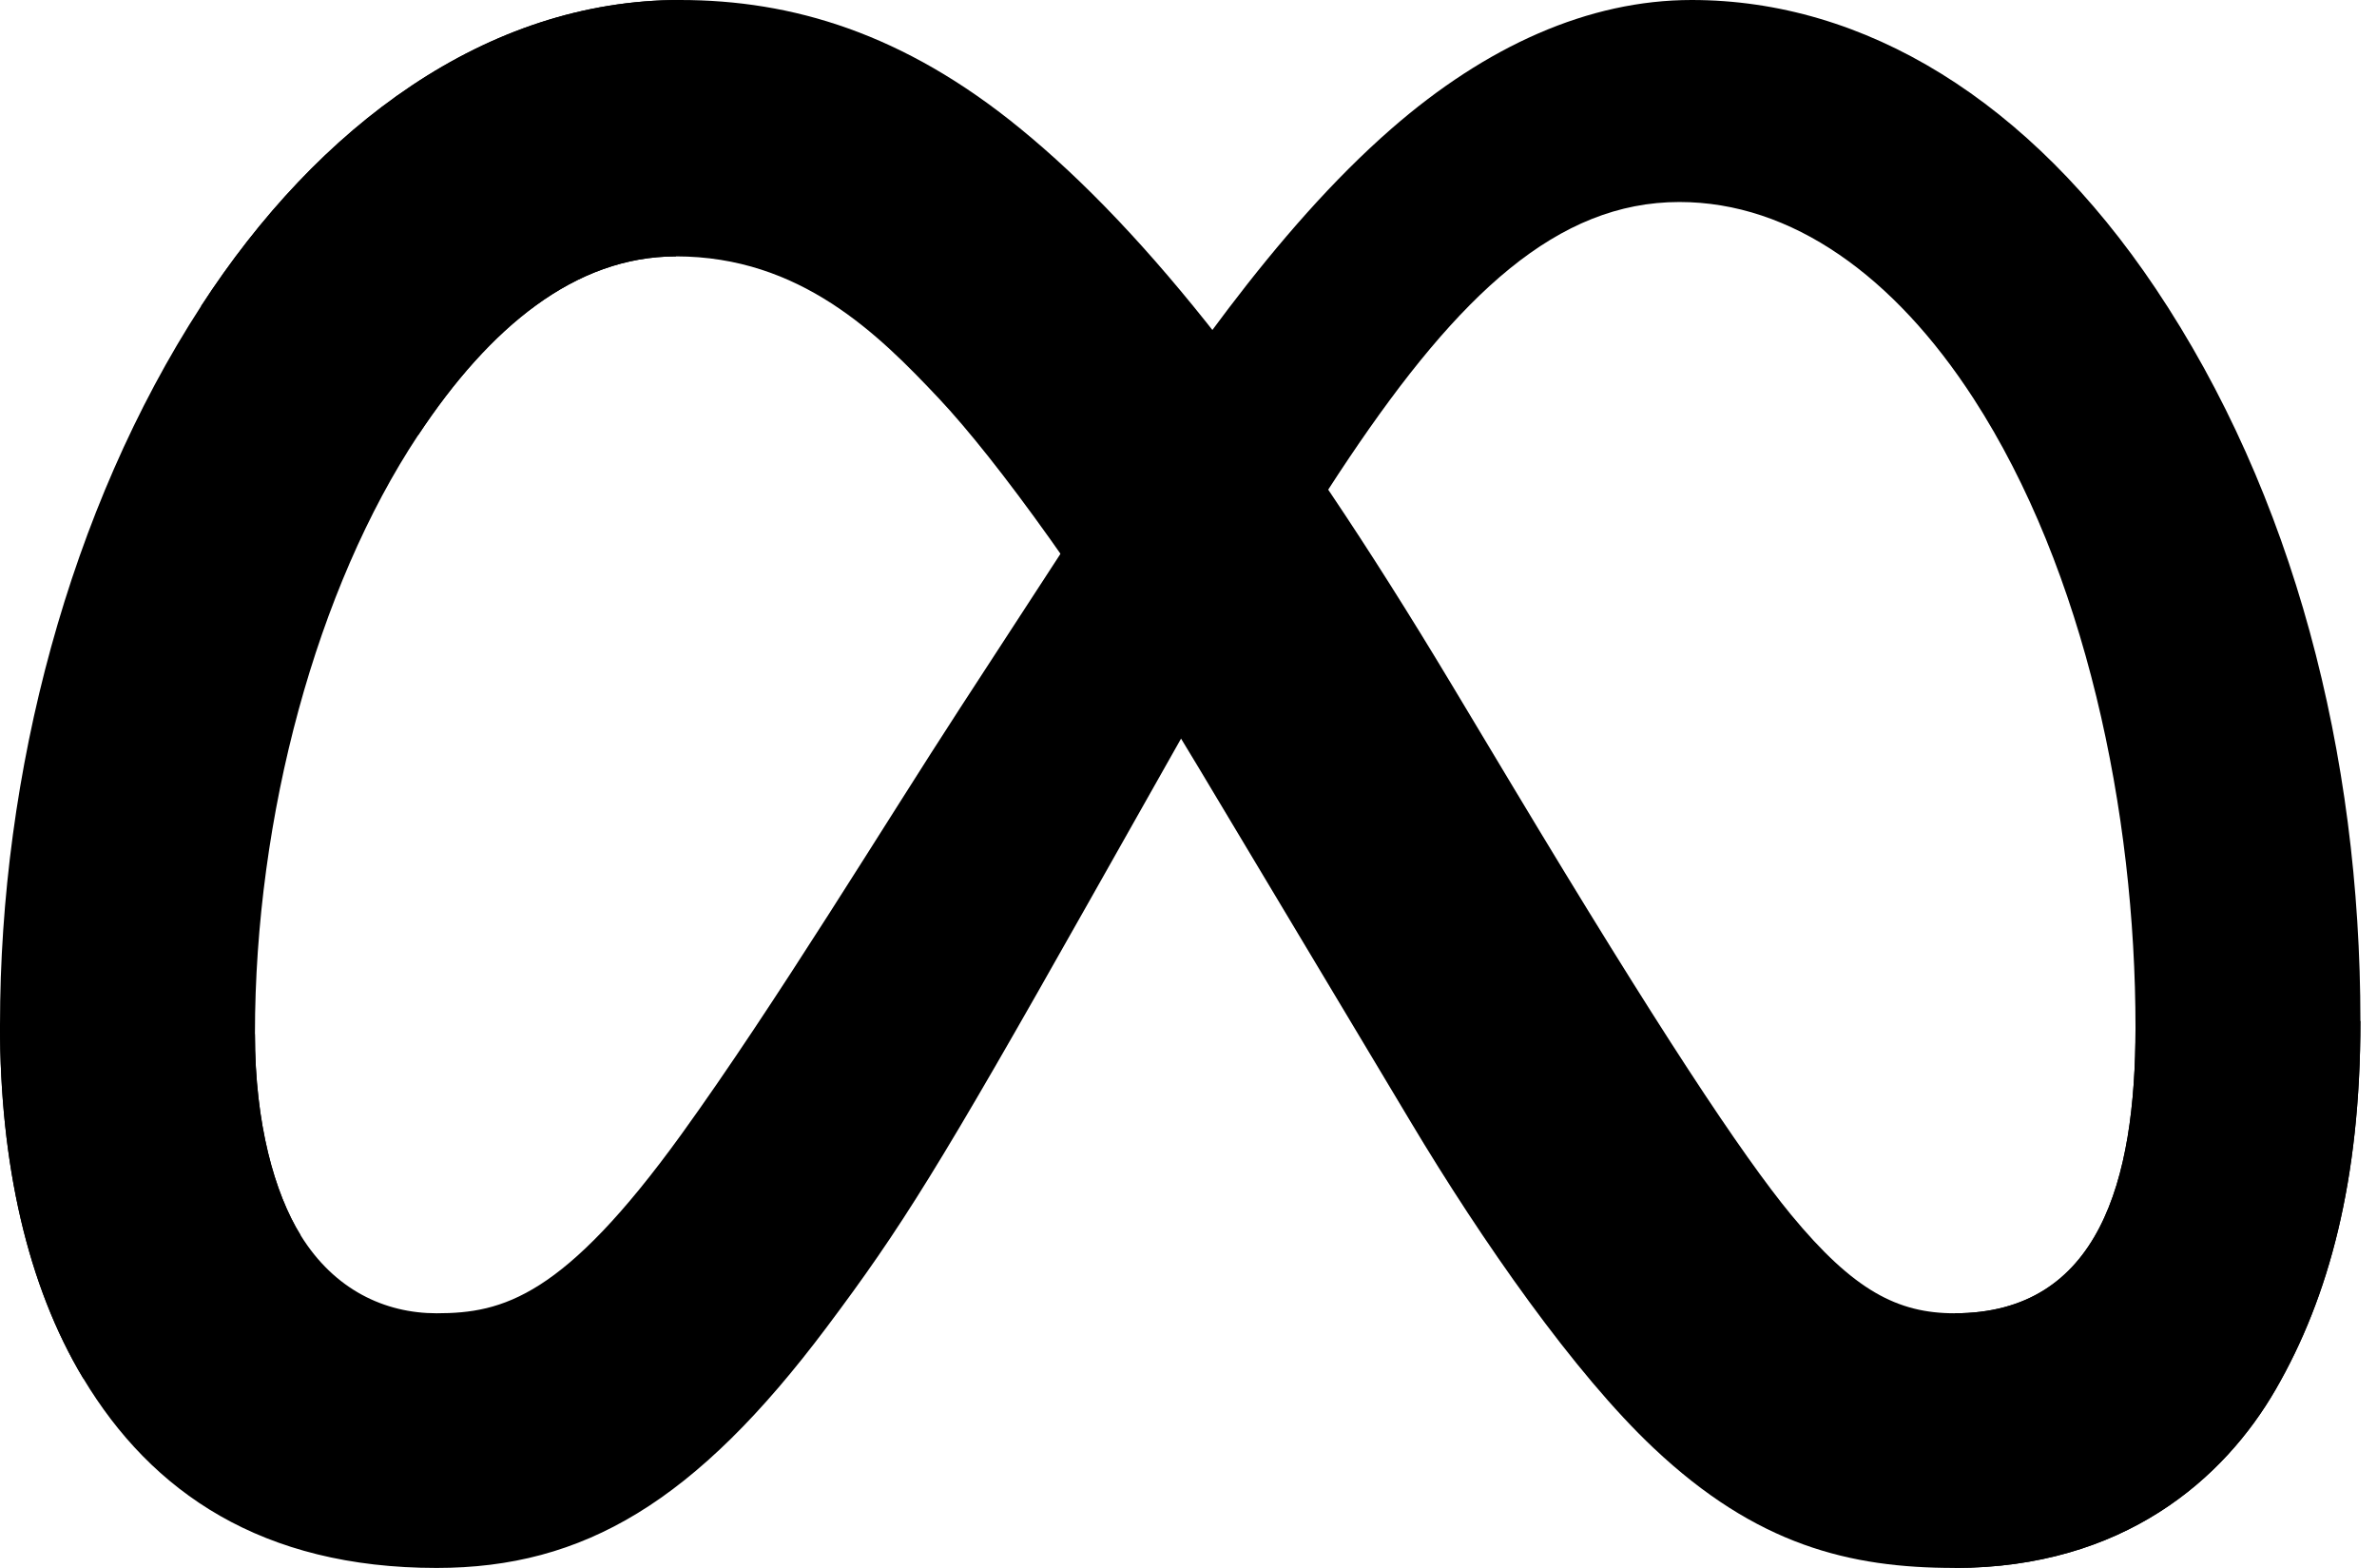 <svg width="47" height="31" viewBox="0 0 47 31" fill="none" xmlns="http://www.w3.org/2000/svg">
<path d="M5.041 20.444C5.041 22.226 5.432 23.594 5.944 24.422C6.614 25.506 7.614 25.965 8.633 25.965C9.948 25.965 11.15 25.639 13.468 22.434C15.325 19.864 17.513 16.258 18.985 13.997L21.478 10.167C23.209 7.507 25.214 4.549 27.512 2.545C29.388 0.909 31.412 0 33.449 0C36.869 0 40.126 1.982 42.619 5.698C45.348 9.769 46.672 14.896 46.672 20.187C46.672 23.333 46.052 25.644 44.997 27.47C43.978 29.236 41.991 31 38.649 31V25.965C41.511 25.965 42.225 23.336 42.225 20.327C42.225 16.039 41.225 11.28 39.023 7.88C37.46 5.468 35.434 3.994 33.206 3.994C30.796 3.994 28.856 5.812 26.676 9.053C25.517 10.775 24.328 12.874 22.992 15.242L21.521 17.847C18.567 23.084 17.819 24.277 16.342 26.246C13.754 29.694 11.543 31 8.633 31C5.181 31 2.998 29.505 1.646 27.252C0.542 25.417 0 23.008 0 20.264L5.041 20.444Z" fill="black"/>
<path d="M3.975 6.054C6.286 2.491 9.621 0 13.447 0C15.662 0 17.865 0.656 20.164 2.534C22.68 4.587 25.361 7.967 28.706 13.539L29.906 15.539C32.801 20.363 34.449 22.844 35.413 24.015C36.653 25.517 37.521 25.965 38.649 25.965C41.511 25.965 42.225 23.336 42.225 20.327L46.672 20.187C46.672 23.333 46.052 25.644 44.997 27.47C43.978 29.236 41.991 31 38.649 31C36.572 31 34.731 30.549 32.696 28.629C31.131 27.155 29.302 24.537 27.895 22.184L23.709 15.192C21.609 11.683 19.682 9.066 18.567 7.881C17.368 6.607 15.826 5.069 13.366 5.069C11.374 5.069 9.683 6.466 8.268 8.604L3.975 6.054Z" fill="black"/>
<path d="M13.366 5.069C11.374 5.069 9.683 6.466 8.268 8.604C6.267 11.624 5.041 16.123 5.041 20.444C5.041 22.226 5.432 23.594 5.944 24.422L1.646 27.252C0.542 25.417 0 23.008 0 20.264C0 15.273 1.37 10.071 3.975 6.054C6.286 2.491 9.621 0 13.447 0L13.366 5.069Z" fill="black"/>
</svg>
